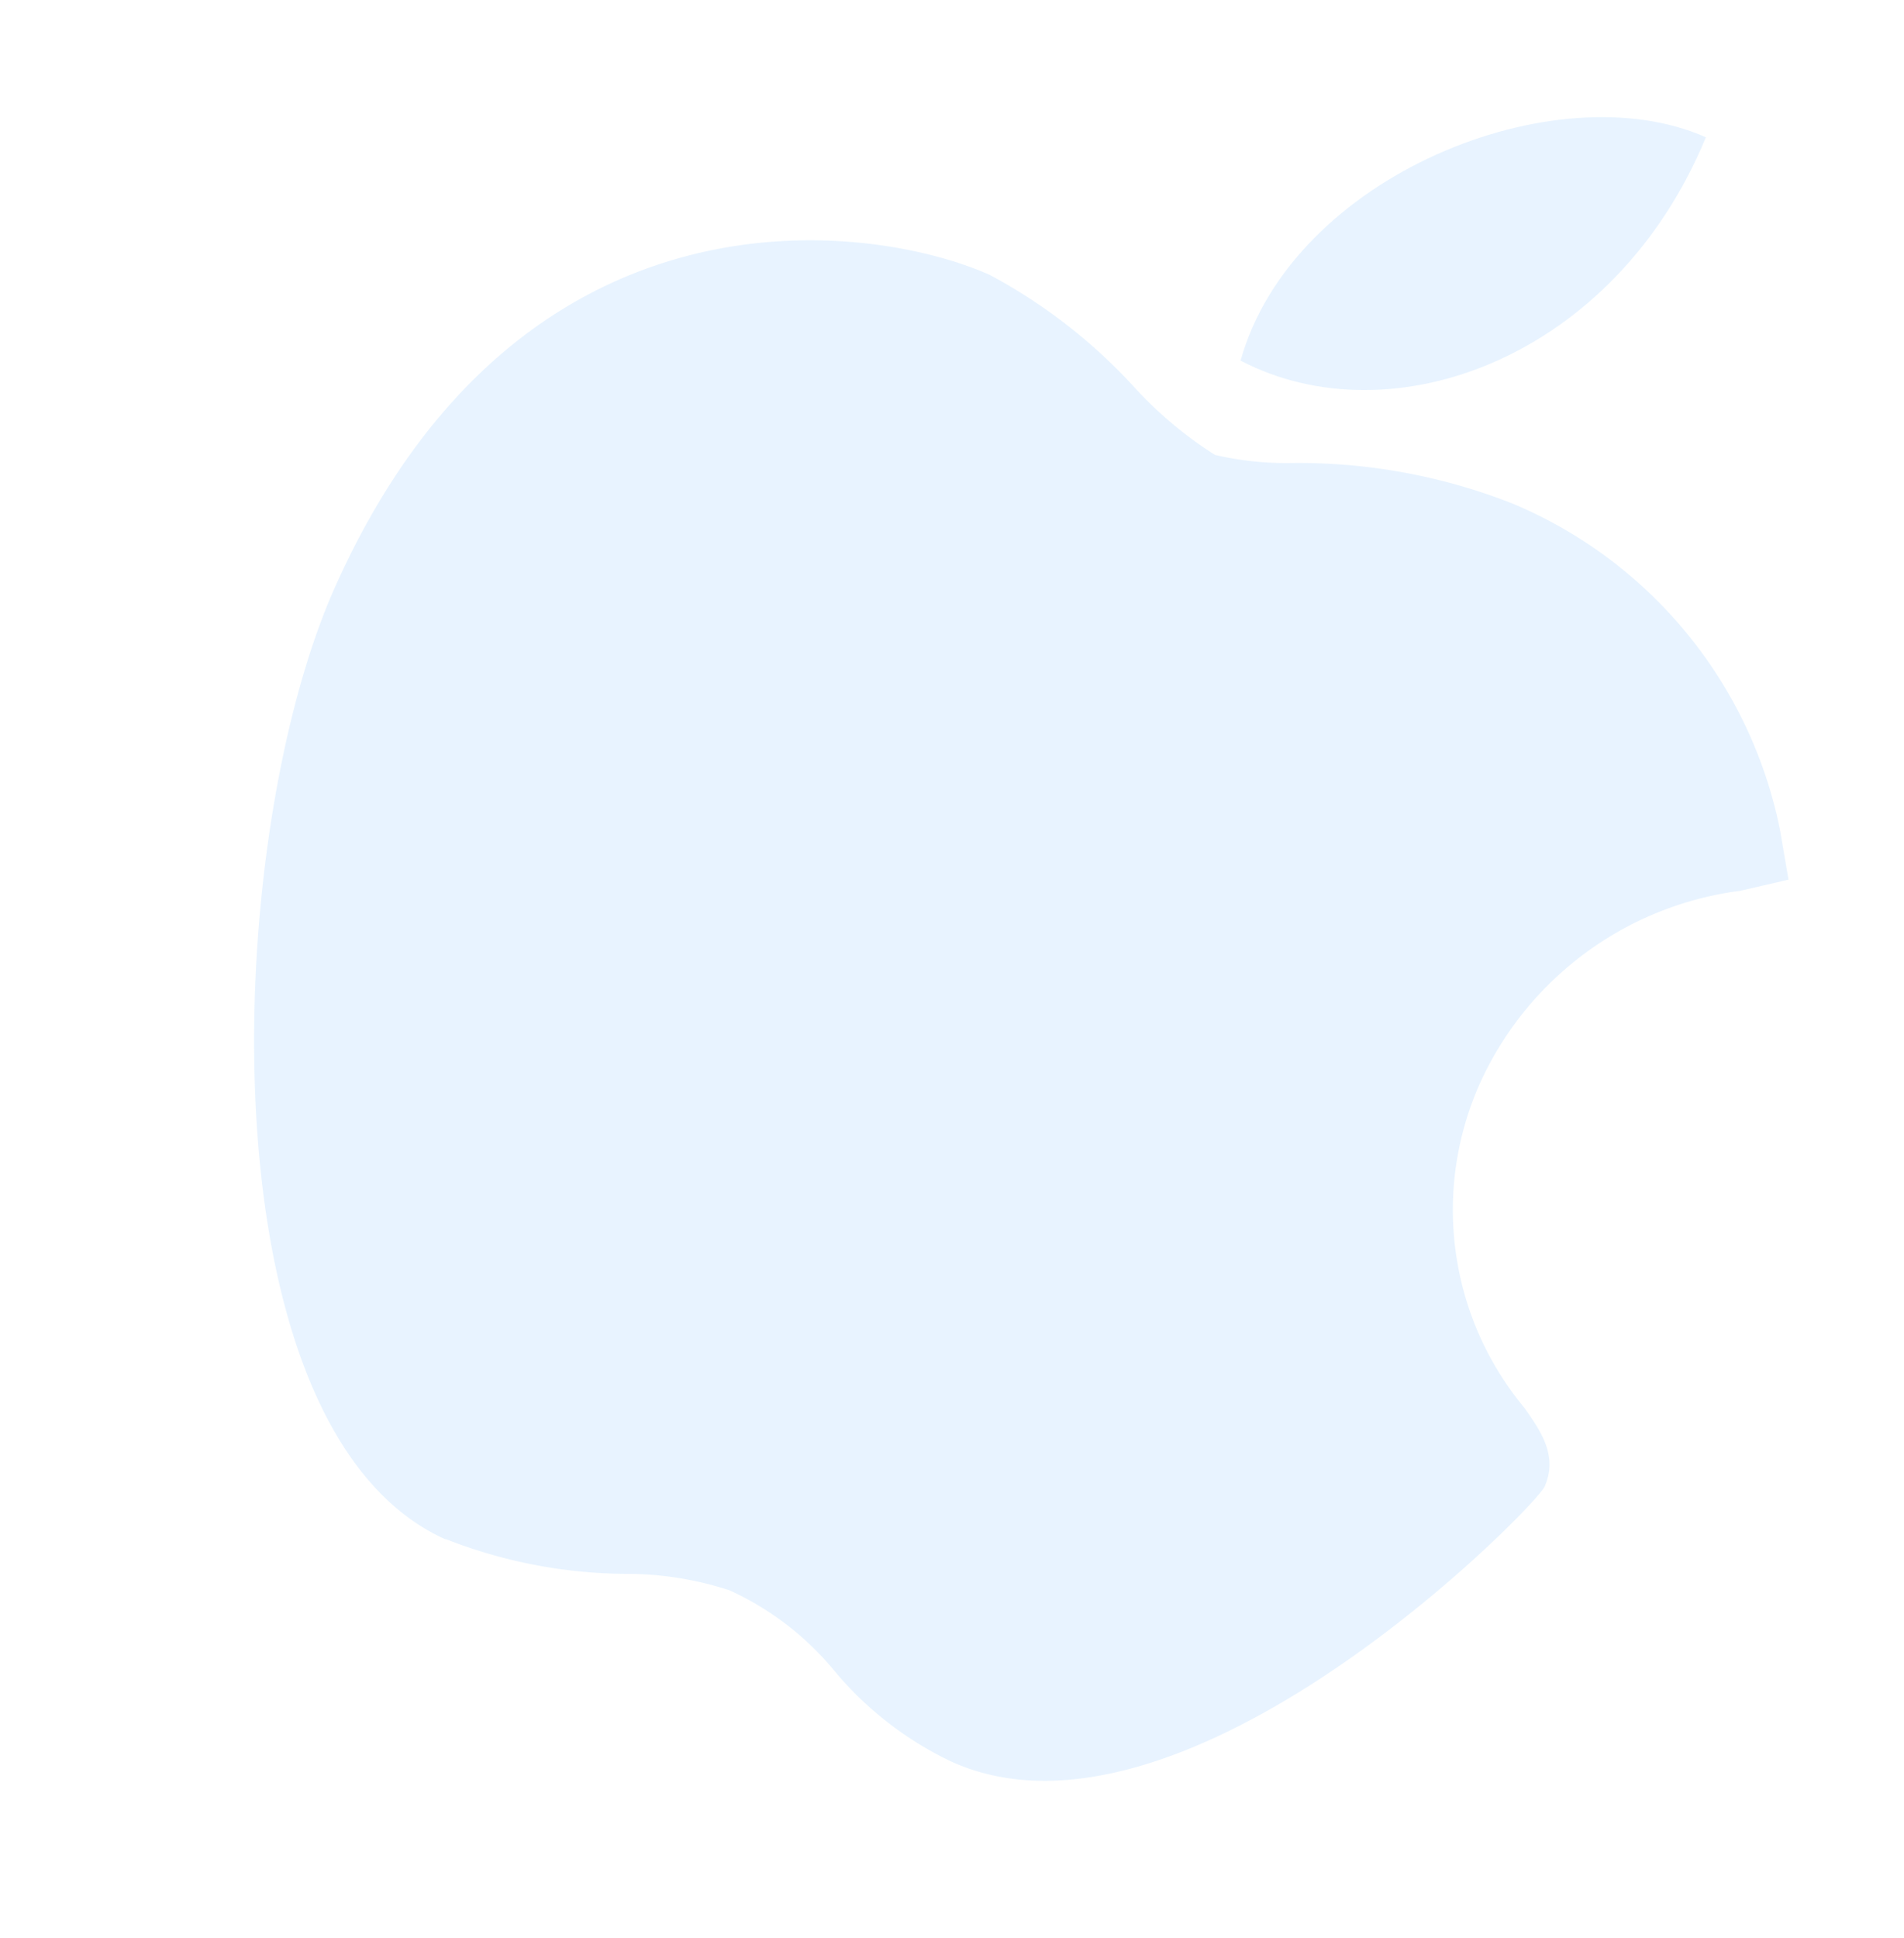 <svg xmlns="http://www.w3.org/2000/svg" width="41.662" height="42.395" viewBox="0 0 41.662 42.395">
  <g id="apple" transform="matrix(0.914, 0.407, -0.407, 0.914, 15.951, -6.515)" opacity="0.1">
    <path id="Path_59" data-name="Path 59" d="M10.665,30.182C4.828,30.148,0,18.234,0,12.166,0,2.254,7.436.084,10.3.084a11.853,11.853,0,0,1,3.887.956,8.688,8.688,0,0,0,2.219.636A6.906,6.906,0,0,0,18,1.16,12.761,12.761,0,0,1,22.8,0h.011A9.836,9.836,0,0,1,31.04,4.157l.6.9-.864.652a7.27,7.27,0,0,0-3.486,5.995,6.766,6.766,0,0,0,3.776,6.255c.541.325,1.1.661,1.1,1.395,0,.479-3.824,10.767-9.377,10.767a7.541,7.541,0,0,1-3.166-.769,6.421,6.421,0,0,0-2.819-.679,7.25,7.25,0,0,0-2.232.6,10.931,10.931,0,0,1-3.871.9Z" transform="translate(0 9.035)" fill="#1389fd"/>
    <path id="Path_60" data-name="Path 60" d="M7.368,0C7.512,5.214,3.783,8.832.058,8.6-.555,4.444,3.783,0,7.368,0Z" transform="translate(16.019 0)" fill="#1389fd"/>
  </g>
</svg>

